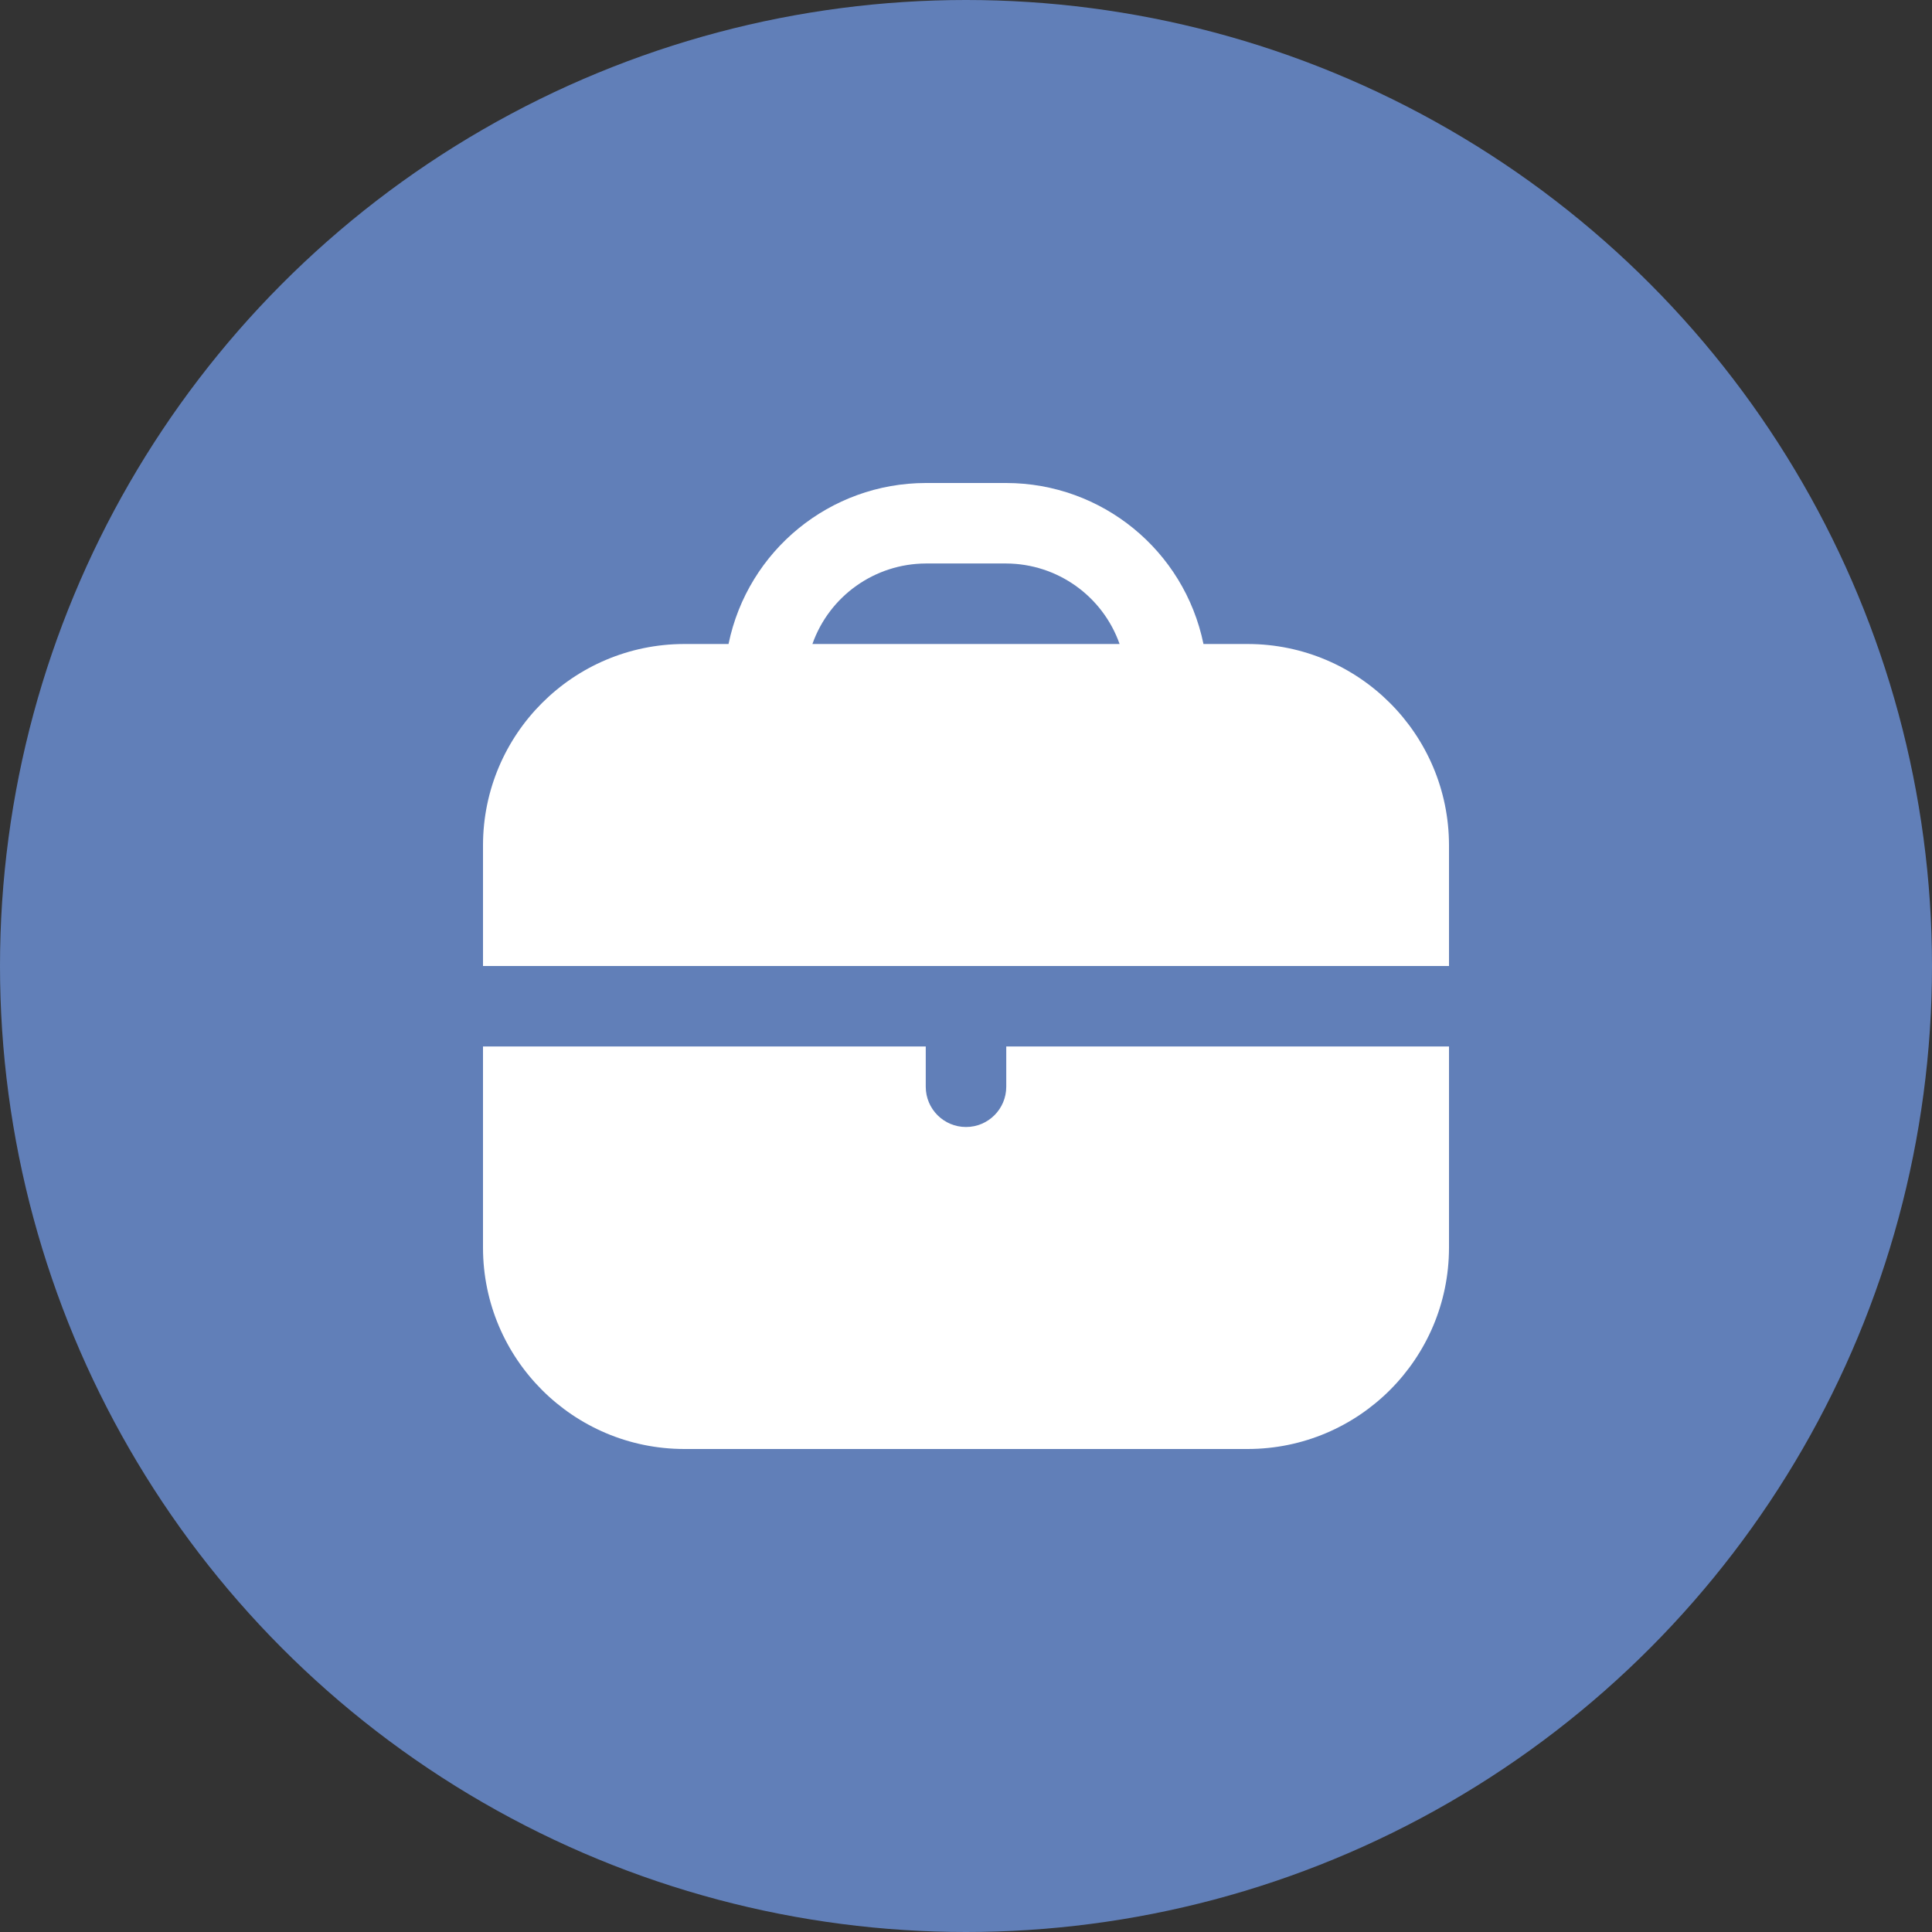 <?xml version="1.0" encoding="utf-8"?>
<!-- Generator: Adobe Illustrator 15.0.0, SVG Export Plug-In . SVG Version: 6.00 Build 0)  -->
<!DOCTYPE svg PUBLIC "-//W3C//DTD SVG 1.1//EN" "http://www.w3.org/Graphics/SVG/1.1/DTD/svg11.dtd">
<svg version="1.1" id="Filled" xmlns="http://www.w3.org/2000/svg" xmlns:xlink="http://www.w3.org/1999/xlink" x="0px" y="0px"
	 width="400px" height="400px" viewBox="56.5 456.5 400 400" enable-background="new 56.5 456.5 400 400" xml:space="preserve">
<rect x="56.5" y="456.5" width="400" height="400" fill="#333333" stroke="none"/>
<circle fill="#617FB8" cx="256.5" cy="656.5" r="200"/>
<g>
	<path fill="#FFFFFF" d="M314.833,589.834h-9.167c-3.986-19.388-21.04-33.309-40.832-33.334h-16.667
		c-19.792,0.025-36.846,13.946-40.833,33.334h-9.167c-23,0.027-41.639,18.666-41.667,41.666v25h200v-25
		C356.473,608.5,337.834,589.861,314.833,589.834z M224.7,589.834c3.519-9.954,12.911-16.623,23.467-16.668h16.667
		c10.556,0.045,19.947,6.714,23.467,16.668H224.7z"/>
	<path fill="#FFFFFF" d="M264.834,681.5c0,4.603-3.731,8.334-8.334,8.334s-8.333-3.731-8.333-8.334v-8.334H156.5v41.667
		c0.027,23.001,18.667,41.64,41.667,41.667h116.667c23.001-0.027,41.64-18.666,41.667-41.667v-41.667h-91.666V681.5z"/>
</g>
</svg>
